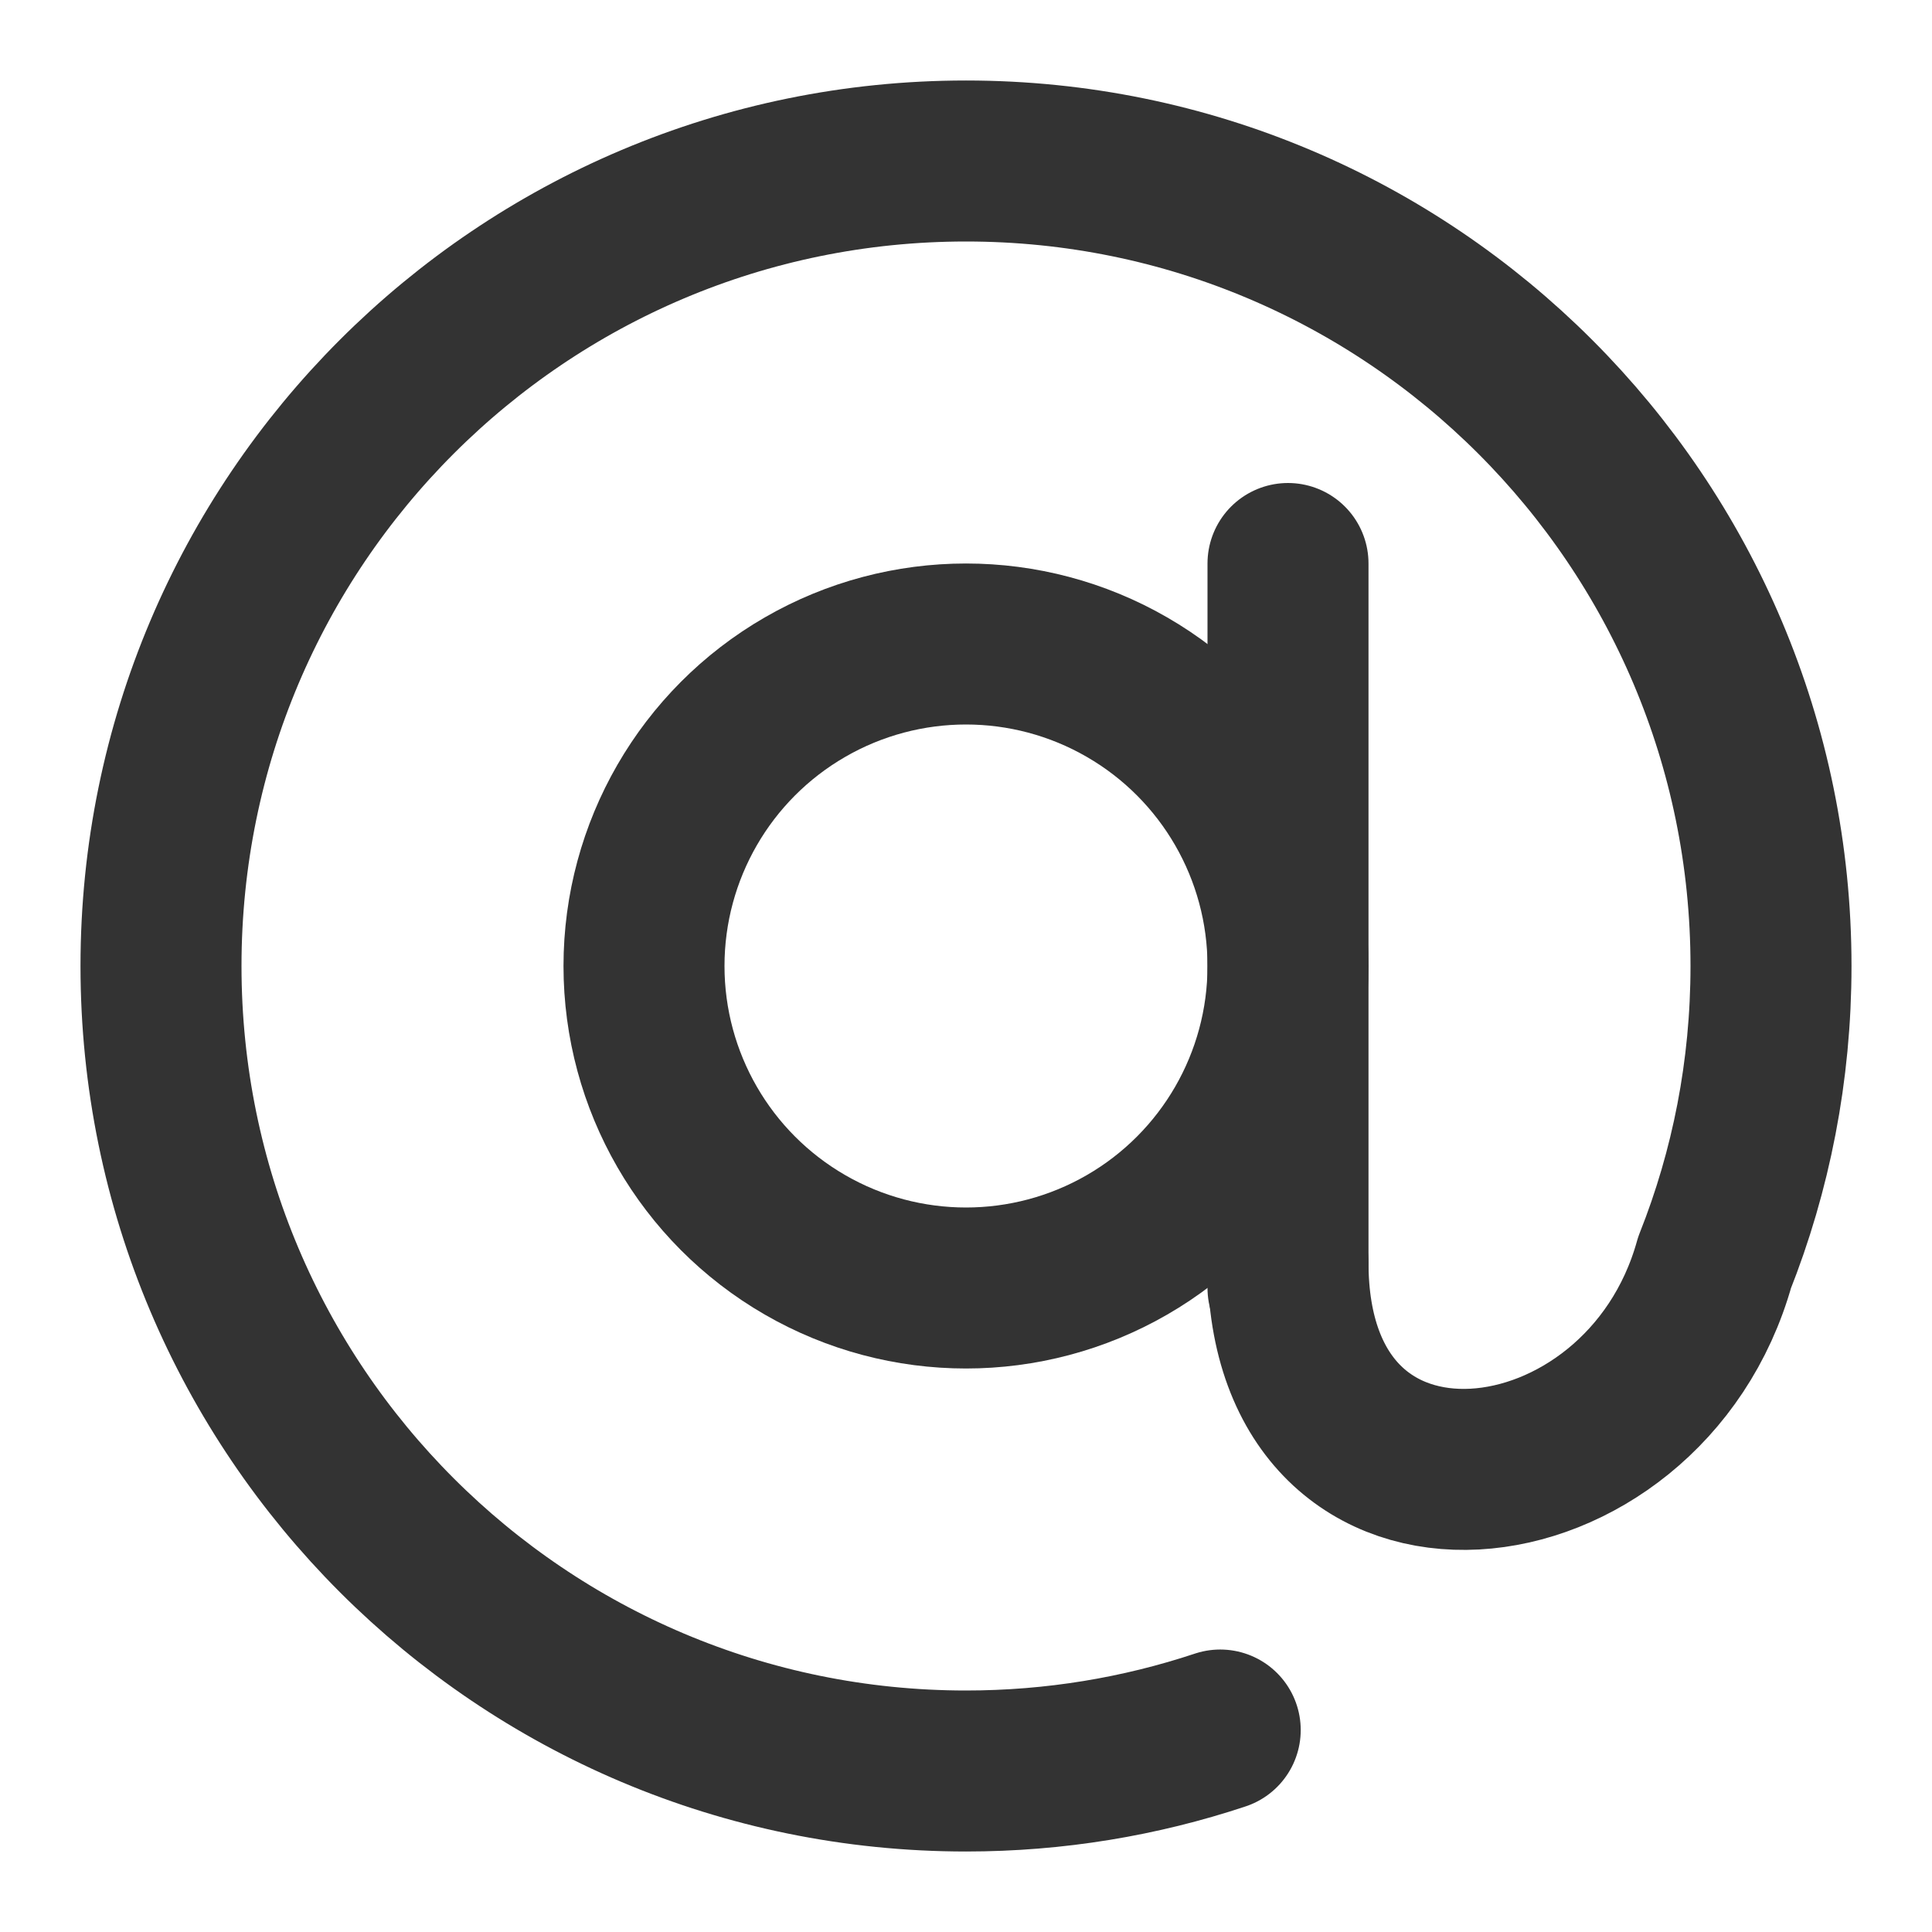 <?xml version="1.0" encoding="utf-8"?><!-- Скачано с сайта svg4.ru / Downloaded from svg4.ru -->
<svg width="800px" height="800px" viewBox="0 0 24 24" fill="none" xmlns="http://www.w3.org/2000/svg">
<circle cx="12" cy="12" r="4" stroke="#333333" stroke-width="2" stroke-linecap="round" stroke-linejoin="round"/>
<path d="M16 15.684C16 19.368 20.421 18.842 21.299 15.684C21.752 14.544 22 13.301 22 12C22 6.477 17.523 2 12 2C6.477 2 2 6.477 2 12C2 17.523 6.477 22 12 22C13.104 22 14.165 21.821 15.158 21.491" stroke="#333333" stroke-width="2" stroke-linecap="round" stroke-linejoin="round"/>
<line x1="16" y1="7" x2="16" y2="16" stroke="#333333" stroke-width="2" stroke-linecap="round" stroke-linejoin="round"/>
</svg>